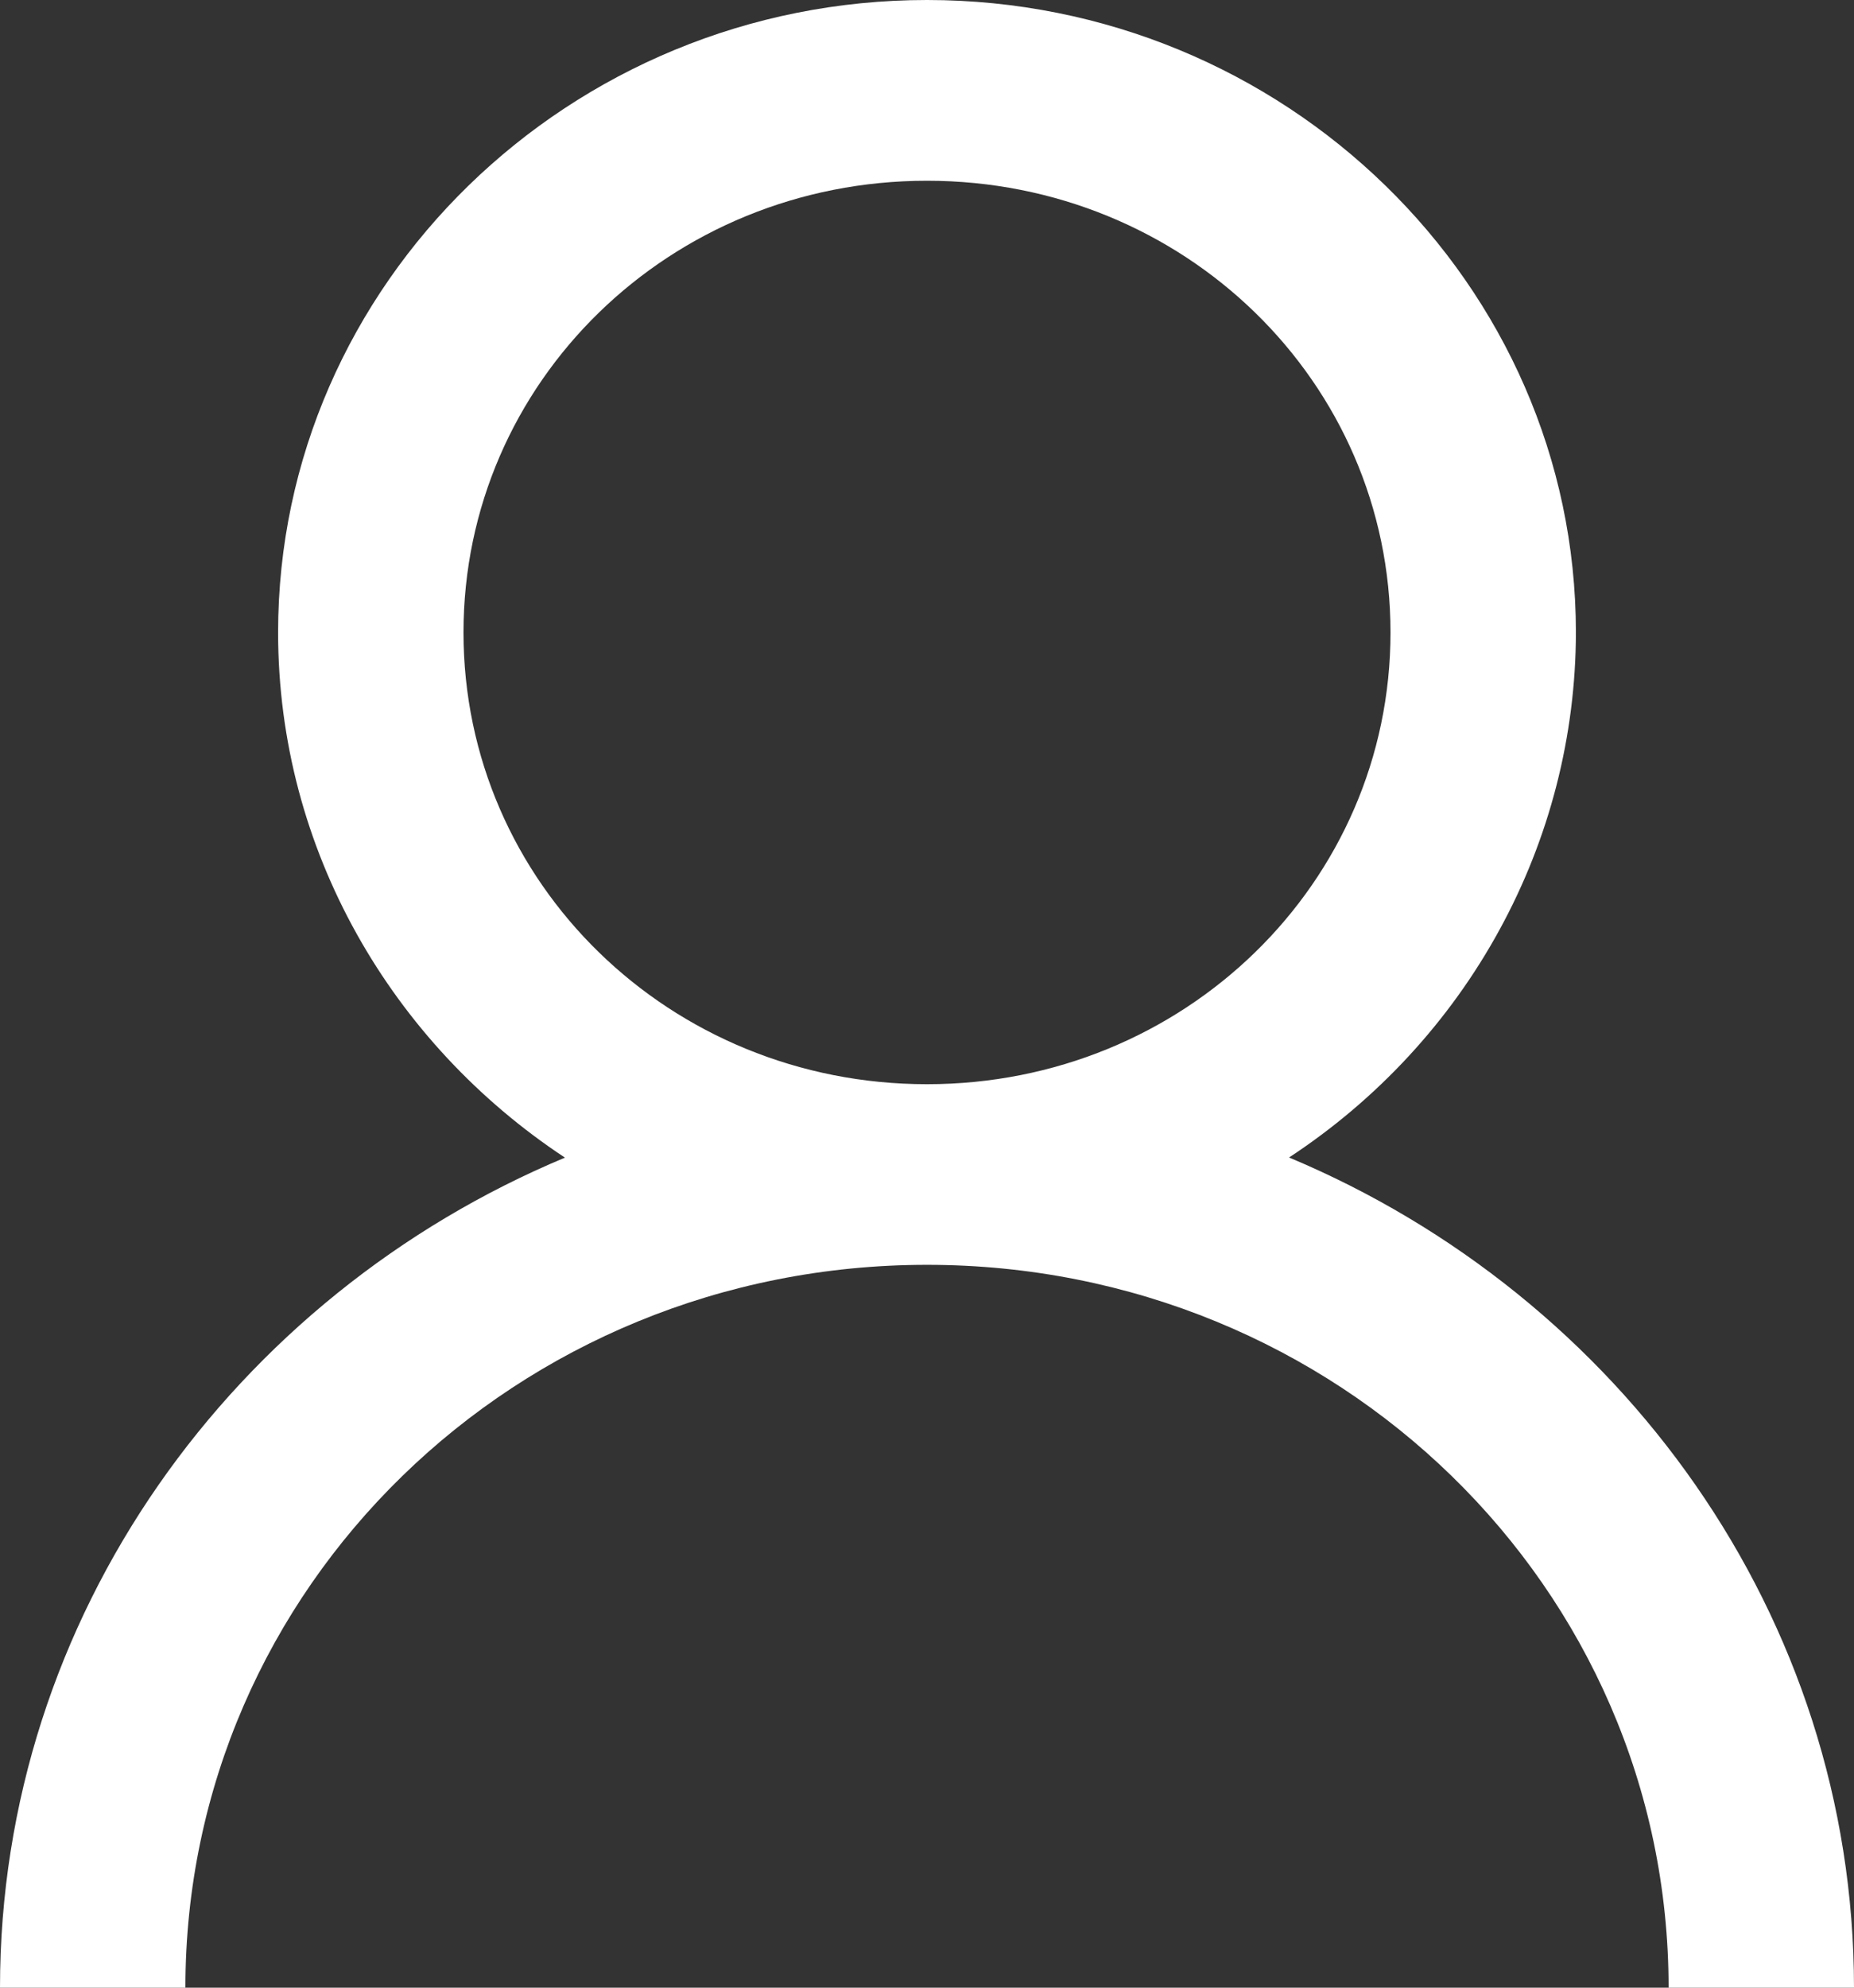<svg width="14" height="15" viewBox="0 0 14 15" fill="none" xmlns="http://www.w3.org/2000/svg">
<rect x="0" y="0" width="14" height="15" fill="#333333" stroke="none"/>
<path d="M7 0C4.301 0 2.1 2.144 2.1 4.773C2.1 6.416 2.961 7.875 4.266 8.736C1.769 9.779 0 12.193 0 15H1.4C1.4 11.979 3.899 9.545 7 9.545C10.101 9.545 12.6 11.979 12.6 15H14C14 12.193 12.231 9.78 9.734 8.735C10.4 8.298 10.946 7.707 11.323 7.017C11.701 6.326 11.899 5.555 11.9 4.773C11.9 2.144 9.698 0 7 0ZM7 1.364C8.941 1.364 10.5 2.882 10.5 4.773C10.5 6.663 8.941 8.182 7 8.182C5.059 8.182 3.5 6.663 3.5 4.773C3.5 2.882 5.059 1.364 7 1.364Z" fill="white"/>
</svg>
